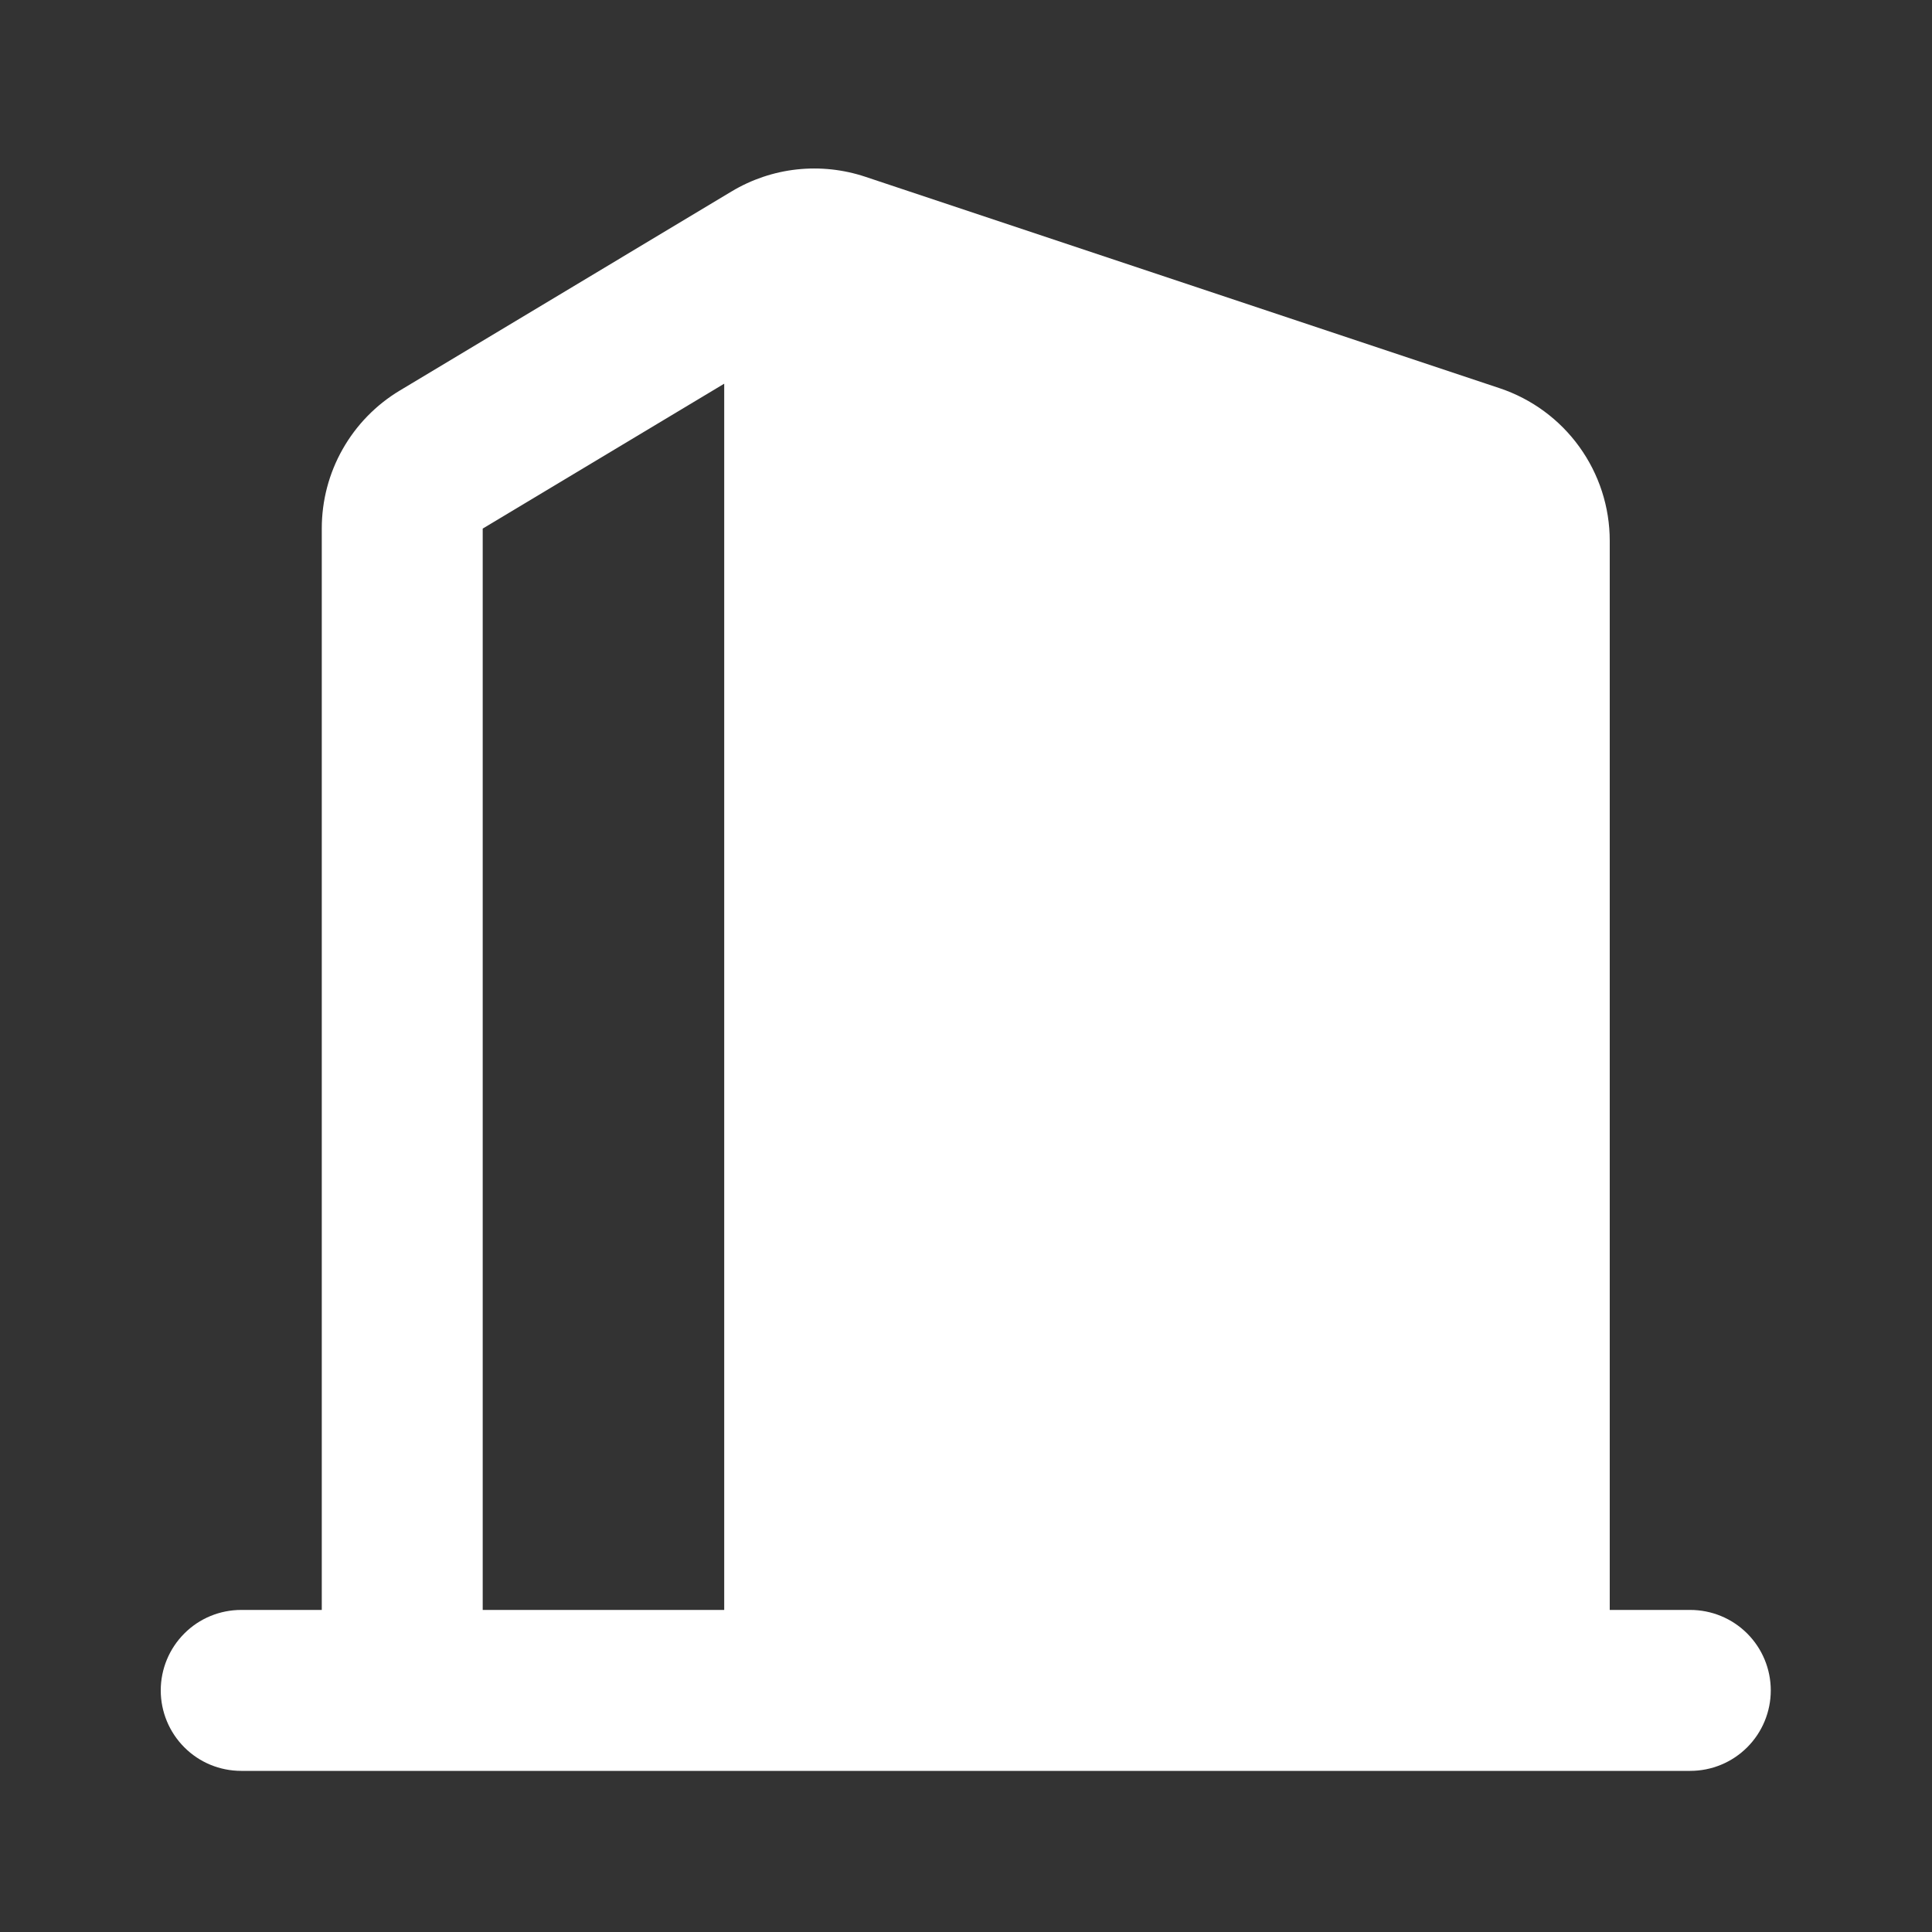 <svg width="20" height="20" viewBox="0 0 20 20" fill="none" xmlns="http://www.w3.org/2000/svg">
<rect x="0" y="0" width="20" height="20" fill="#333333" stroke="none"/>
<g id="&#231;&#177;&#187;&#229;&#158;&#139;=About, active=true">
<path id="Vector" fill-rule="evenodd" clip-rule="evenodd" d="M8.958 1.83C8.73 1.754 8.488 1.728 8.249 1.754C8.01 1.78 7.779 1.858 7.573 1.982L4.14 4.042C3.893 4.19 3.689 4.399 3.547 4.65C3.405 4.9 3.331 5.183 3.331 5.471V16.666H2.497C2.276 16.666 2.064 16.753 1.908 16.91C1.752 17.066 1.664 17.278 1.664 17.499C1.664 17.72 1.752 17.932 1.908 18.088C2.064 18.245 2.276 18.332 2.497 18.332H17.497C17.718 18.332 17.93 18.245 18.087 18.088C18.243 17.932 18.331 17.72 18.331 17.499C18.331 17.278 18.243 17.066 18.087 16.91C17.93 16.753 17.718 16.666 17.497 16.666H16.664V5.599C16.664 5.249 16.554 4.909 16.349 4.625C16.145 4.342 15.857 4.13 15.525 4.019L8.958 1.83ZM7.497 3.972L4.997 5.472V16.666H7.497V3.971V3.972Z" fill="white"/>
</g>
</svg>
